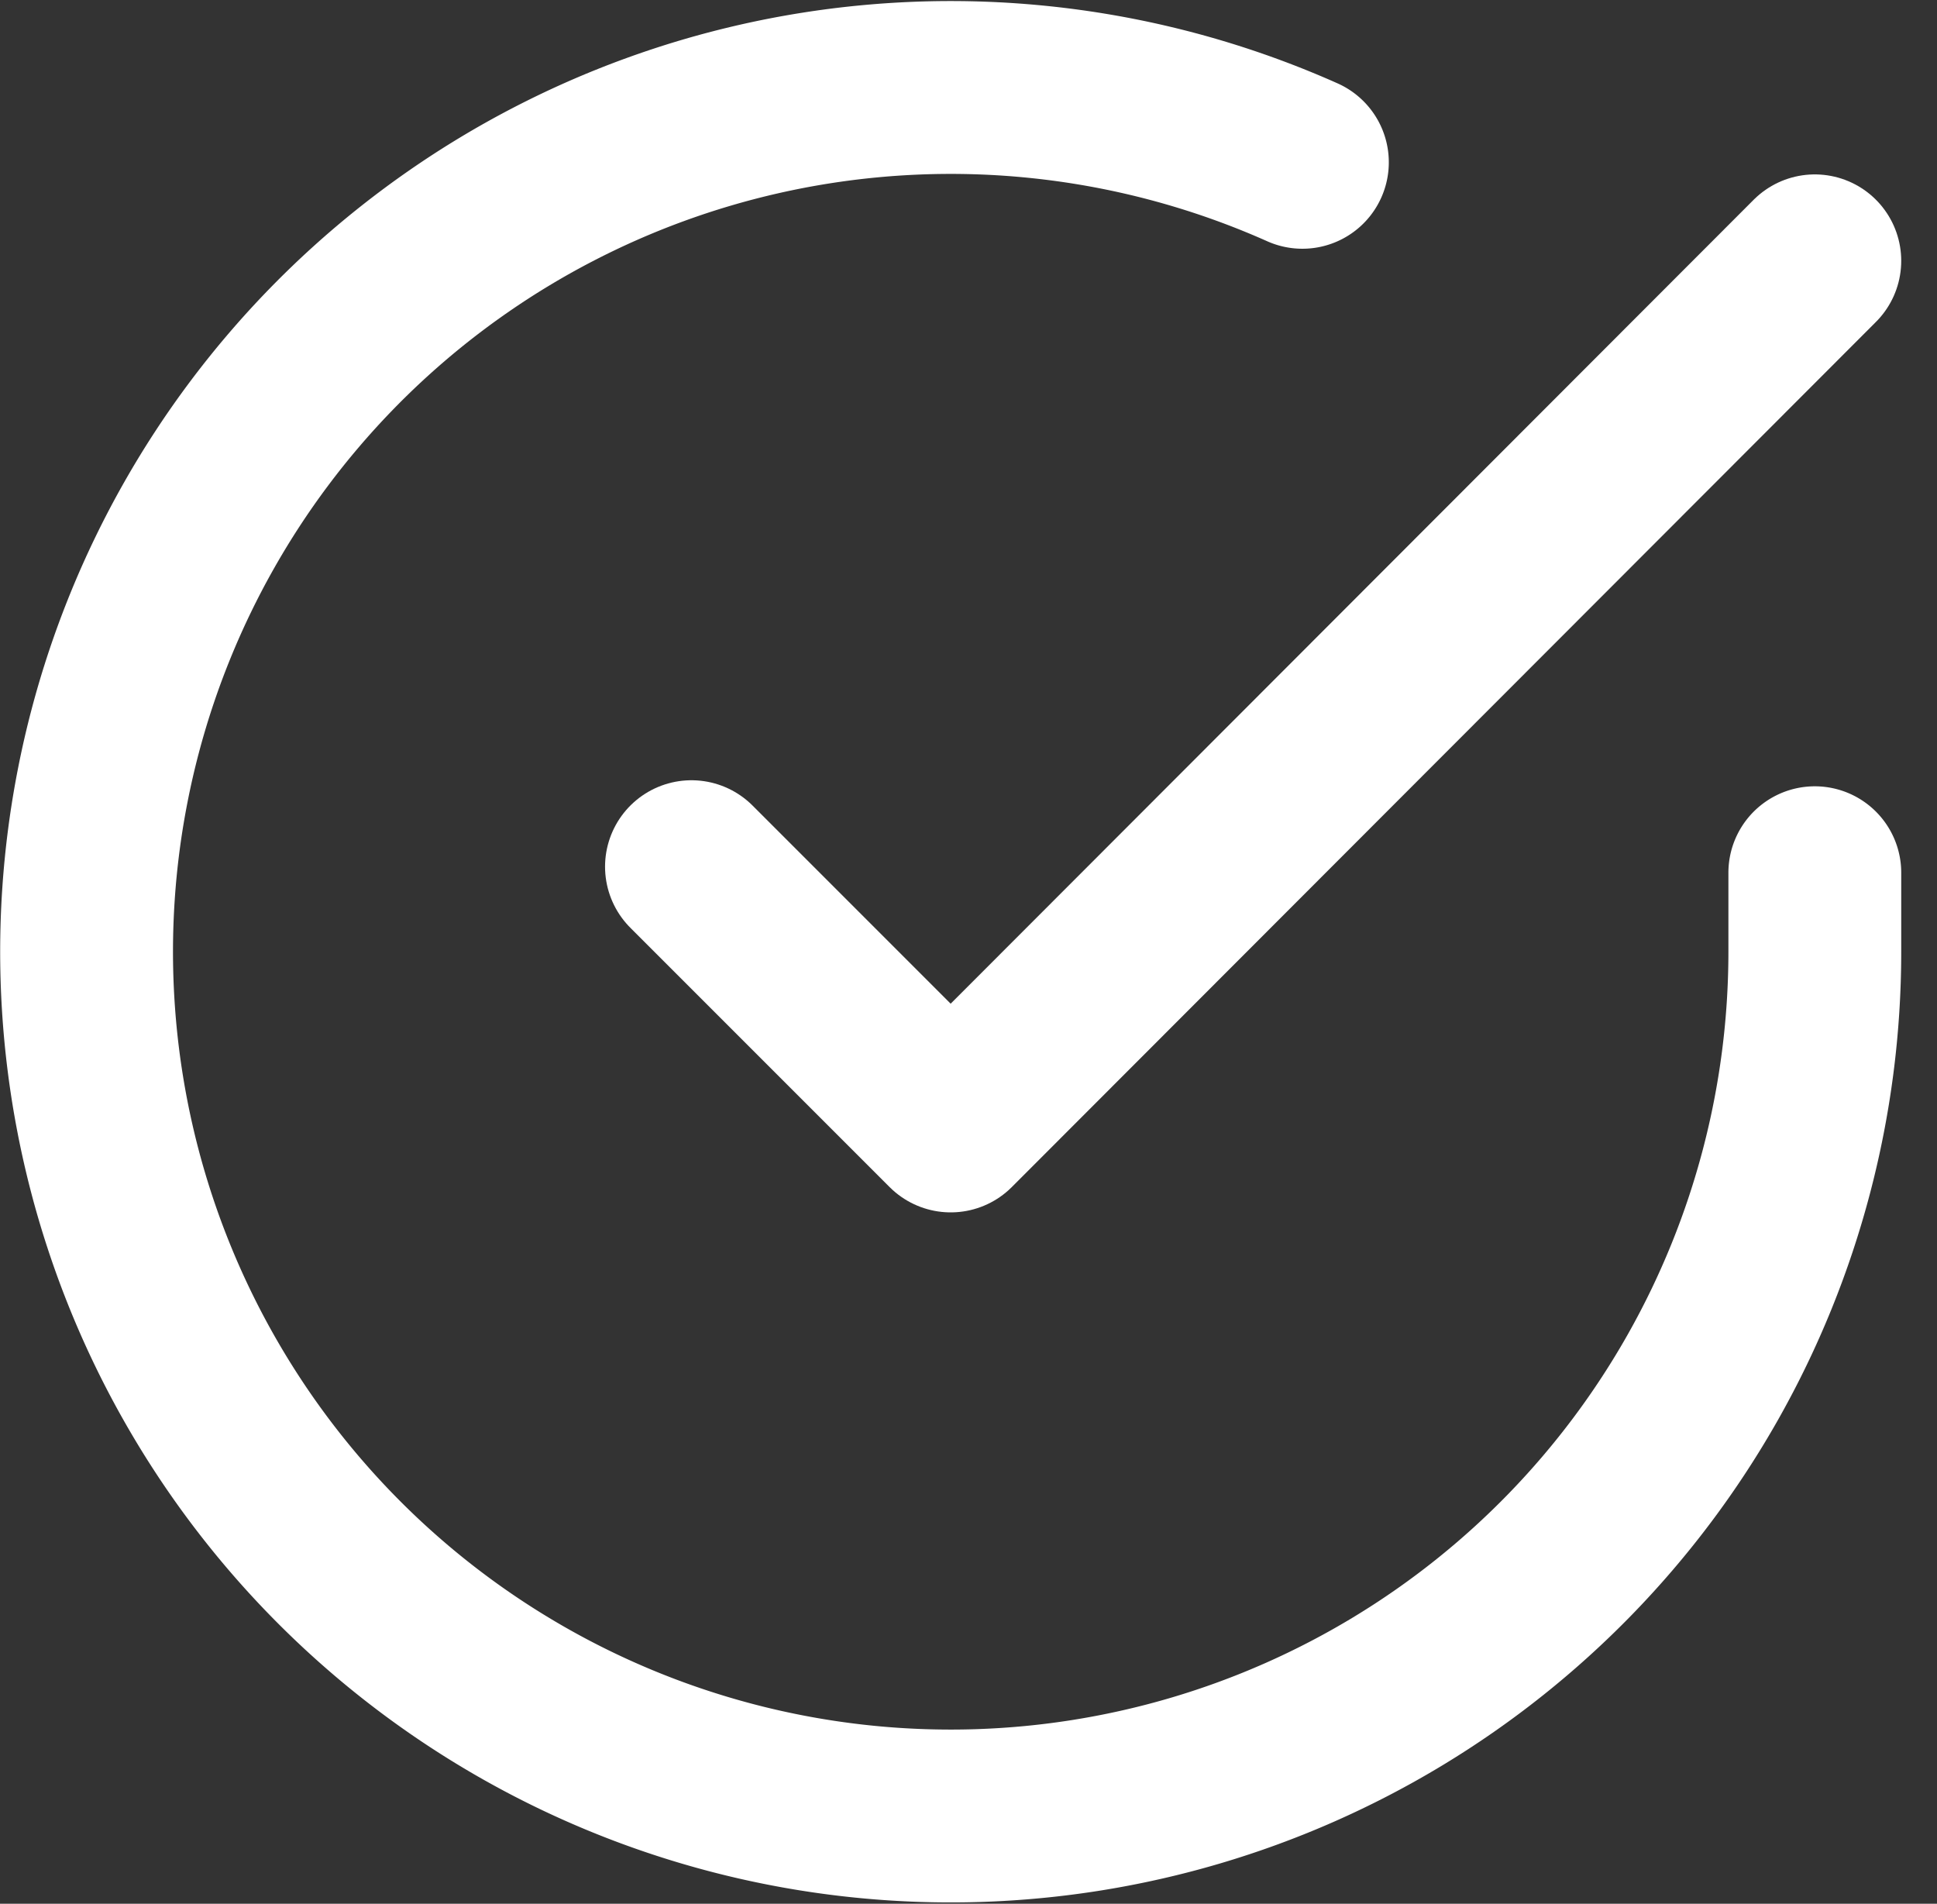 <svg xmlns="http://www.w3.org/2000/svg" width="33.624" height="33.041" viewBox="0 0 33.624 33.041">
  <rect x="0" y="0" width="33.624" height="33.041" fill="#333333" stroke="none"/>
  <g id="Icon_feather-check-circle" data-name="Icon feather-check-circle" transform="translate(1.503 1.518)">
    <path id="Tracé_303" data-name="Tracé 303" d="M33,16.62V18A15,15,0,1,1,24.105,4.29" transform="translate(-3 -2.991)" fill="none" stroke="#fff" stroke-linecap="round" stroke-linejoin="round" stroke-width="3"/>
    <path id="Tracé_304" data-name="Tracé 304" d="M33,6,18,21.015l-4.5-4.5" transform="translate(-3 -2.991)" fill="none" stroke="#fff" stroke-linecap="round" stroke-linejoin="round" stroke-width="3"/>
  </g>
</svg>
